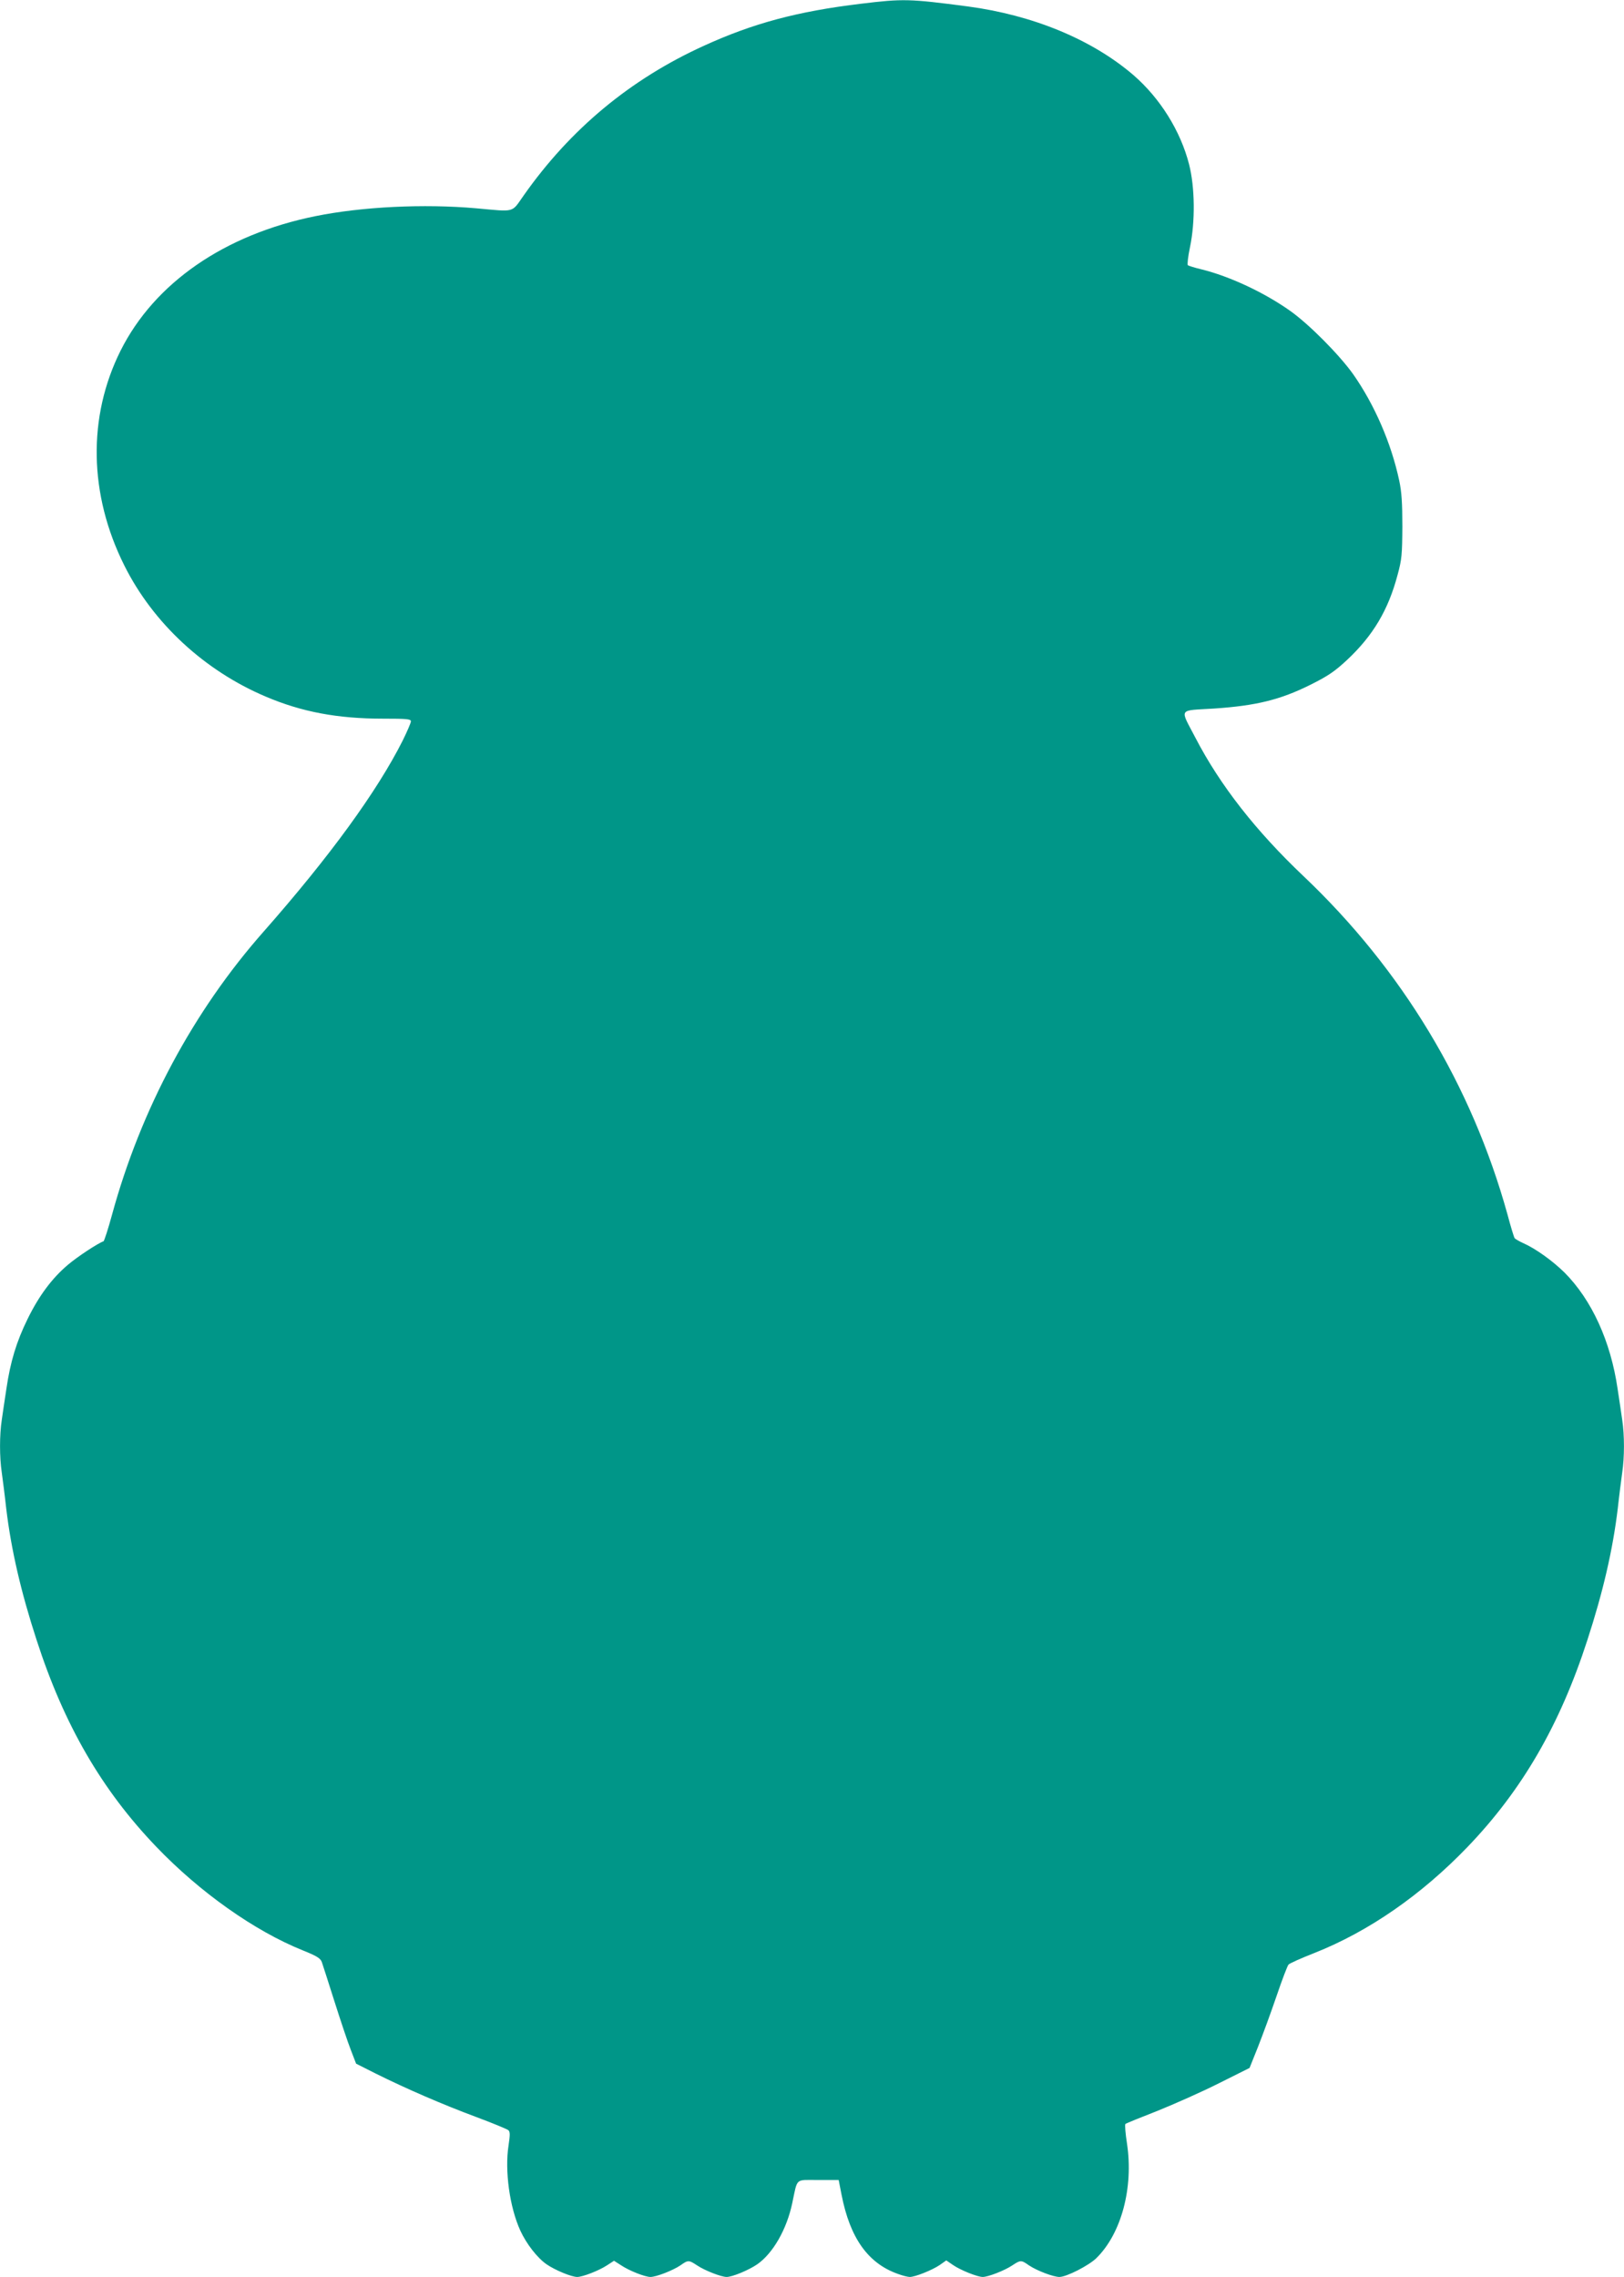 <?xml version="1.0" standalone="no"?>
<!DOCTYPE svg PUBLIC "-//W3C//DTD SVG 20010904//EN"
 "http://www.w3.org/TR/2001/REC-SVG-20010904/DTD/svg10.dtd">
<svg version="1.0" xmlns="http://www.w3.org/2000/svg"
 width="913pt" height="1280pt" viewBox="0 0 913 1280"
 preserveAspectRatio="xMidYMid meet">
<g transform="translate(0,1280) scale(0.1,-0.1)"
fill="#009688" stroke="none">
<path d="M4840 12779 c-357 -43 -606 -110 -882 -236 -414 -188 -752 -469
-1014 -842 -70 -99 -44 -92 -267 -72 -294 26 -641 9 -903 -44 -511 -103 -905
-375 -1096 -756 -186 -372 -179 -808 21 -1208 161 -323 450 -591 795 -737 202
-86 403 -124 659 -124 134 0 157 -2 157 -15 0 -9 -21 -57 -46 -108 -144 -286
-411 -653 -781 -1073 -395 -447 -691 -999 -853 -1592 -22 -81 -44 -148 -48
-150 -30 -10 -146 -86 -200 -132 -89 -75 -163 -174 -227 -305 -63 -128 -97
-242 -119 -392 -9 -60 -21 -138 -26 -175 -13 -85 -13 -210 0 -296 5 -37 17
-128 25 -202 28 -233 83 -470 171 -740 154 -476 366 -842 672 -1161 245 -256
553 -474 824 -583 77 -31 99 -44 107 -65 5 -14 37 -114 71 -221 34 -107 75
-230 92 -273 l30 -78 111 -56 c171 -85 374 -173 562 -243 94 -35 176 -69 183
-75 10 -9 10 -26 1 -86 -22 -142 6 -346 66 -478 35 -76 96 -154 148 -190 48
-33 140 -71 172 -71 31 0 123 36 167 65 l40 26 39 -25 c46 -31 135 -66 166
-66 32 0 125 36 168 65 44 31 47 31 94 0 43 -29 136 -65 166 -65 32 0 124 38
172 71 88 61 166 196 197 344 31 145 14 130 146 130 l115 0 16 -82 c48 -246
150 -388 320 -447 24 -9 53 -16 64 -16 30 0 125 38 168 67 l37 26 38 -26 c42
-29 137 -67 167 -67 30 0 123 36 166 65 47 31 50 31 94 0 45 -30 137 -65 171
-65 40 0 165 64 208 106 141 139 209 397 172 643 -9 58 -13 108 -9 111 5 4 86
37 181 74 94 38 250 107 345 155 l172 86 48 120 c26 66 73 194 104 285 31 91
61 170 67 176 6 7 71 36 145 65 306 121 604 328 863 598 306 319 518 685 672
1161 88 270 143 507 171 740 8 74 20 165 25 202 13 86 13 211 0 296 -5 37 -17
115 -26 175 -39 267 -145 499 -298 653 -67 66 -163 135 -231 165 -24 11 -47
24 -50 29 -4 6 -22 65 -40 133 -202 728 -592 1375 -1146 1901 -269 255 -470
512 -608 778 -89 171 -101 152 106 165 235 16 370 49 539 133 100 50 136 74
208 141 145 136 231 280 283 477 24 87 26 116 27 272 0 132 -4 196 -18 260
-45 210 -139 426 -259 597 -77 108 -246 279 -353 355 -145 103 -341 195 -500
234 -38 9 -72 20 -76 23 -4 4 1 49 12 101 30 144 28 337 -5 466 -48 188 -163
372 -313 502 -233 200 -564 337 -932 386 -328 43 -362 44 -600 15z"/>
</g>
</svg>
